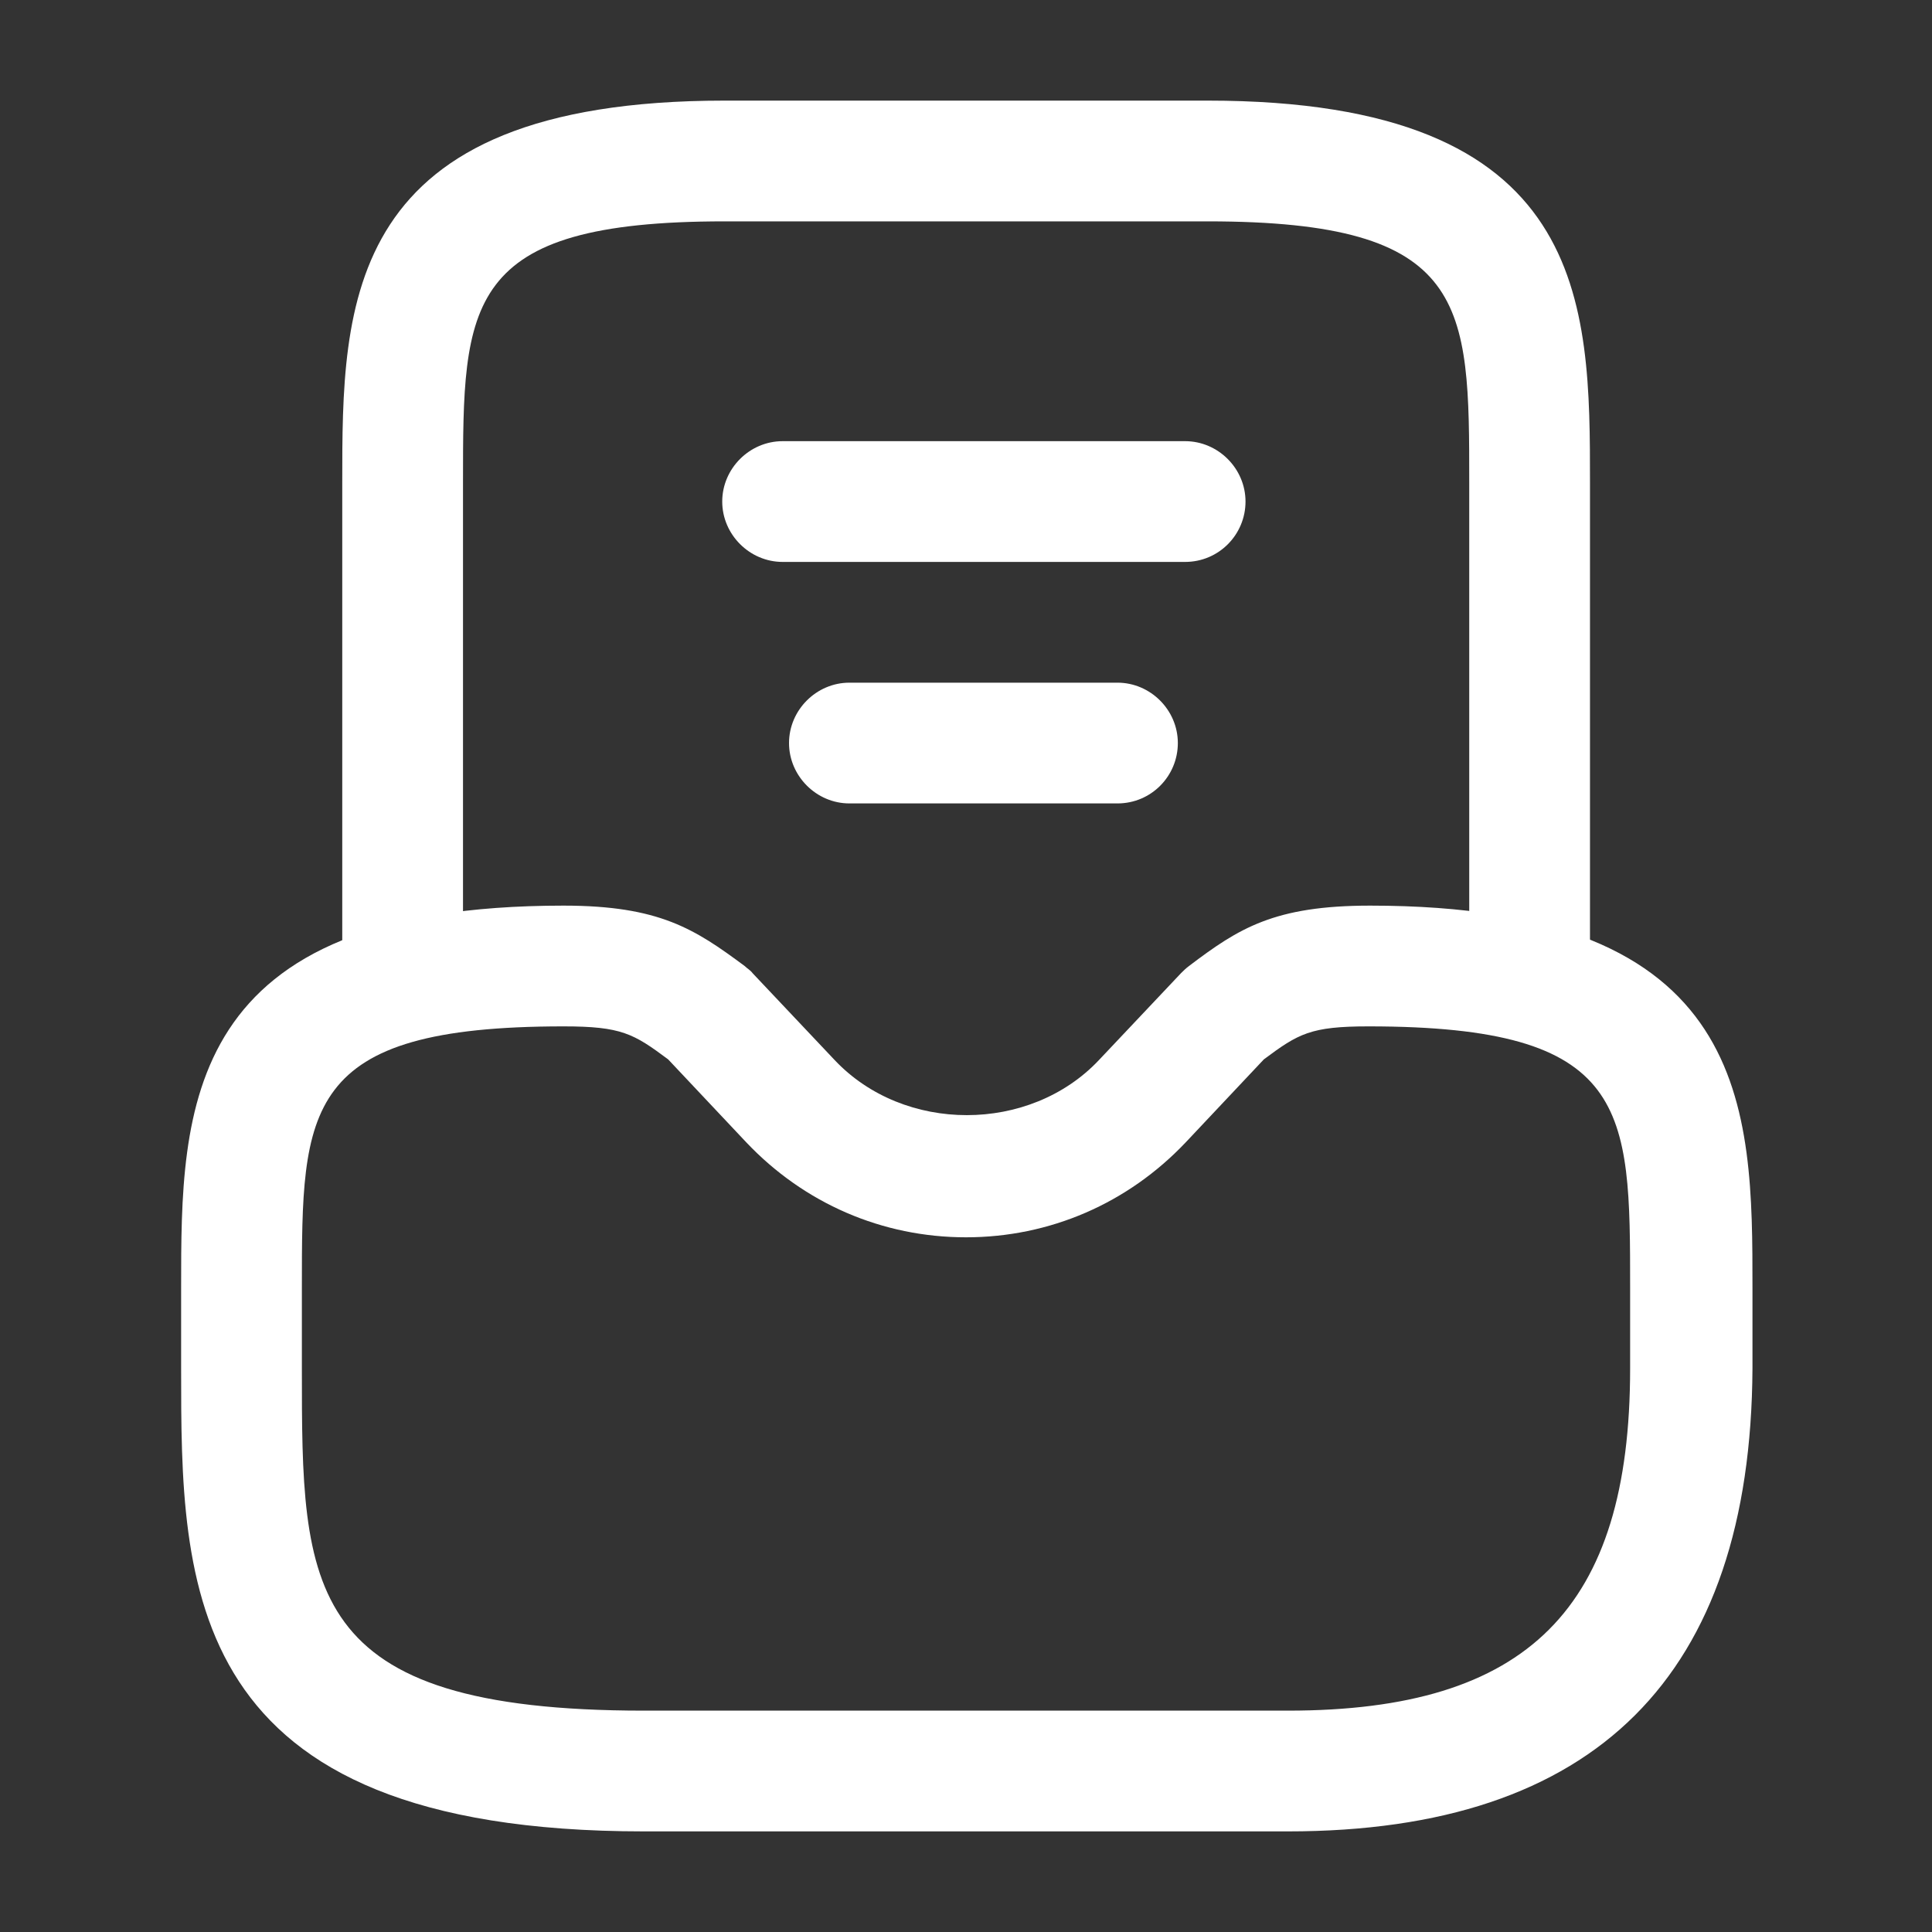 <svg width="40" height="40" viewBox="0 0 40 40" fill="none" xmlns="http://www.w3.org/2000/svg">
<rect x="0" y="0" width="40" height="40" fill="#333333" stroke="none"/>
<path d="M26.667 37.917H13.333C3.75 37.917 3.75 32.833 3.75 28.333V26.667C3.75 22.95 3.75 18.75 11.667 18.75C13.65 18.75 14.383 19.233 15.417 20C15.467 20.05 15.533 20.083 15.583 20.15L17.283 21.95C18.717 23.467 21.317 23.467 22.75 21.95L24.45 20.15C24.5 20.1 24.55 20.05 24.617 20C25.65 19.217 26.383 18.75 28.367 18.75C36.283 18.75 36.283 22.95 36.283 26.667V28.333C36.25 34.7 33.033 37.917 26.667 37.917ZM11.667 21.25C6.25 21.25 6.25 22.95 6.25 26.667V28.333C6.25 32.9 6.25 35.417 13.333 35.417H26.667C31.633 35.417 33.75 33.3 33.75 28.333V26.667C33.75 22.95 33.75 21.25 28.333 21.25C27.133 21.25 26.883 21.4 26.167 21.933L24.55 23.65C23.35 24.917 21.733 25.617 20 25.617C18.267 25.617 16.65 24.917 15.45 23.65L13.833 21.933C13.117 21.4 12.867 21.25 11.667 21.25Z" fill="white"/>
<path d="M31.669 21.25C30.986 21.25 30.419 20.683 30.419 20V10C30.419 6.283 30.419 4.583 25.003 4.583H15.003C9.586 4.583 9.586 6.283 9.586 10V20C9.586 20.683 9.019 21.25 8.336 21.25C7.653 21.25 7.086 20.683 7.086 20V10C7.086 6.283 7.086 2.083 15.003 2.083H25.003C32.919 2.083 32.919 6.283 32.919 10V20C32.919 20.683 32.353 21.25 31.669 21.25Z" fill="white"/>
<path d="M23.136 16.634H17.586C16.903 16.634 16.336 16.067 16.336 15.384C16.336 14.7 16.903 14.134 17.586 14.134H23.136C23.819 14.134 24.386 14.7 24.386 15.384C24.386 16.067 23.836 16.634 23.136 16.634Z" fill="white"/>
<path d="M24.537 11.634H16.203C15.52 11.634 14.953 11.067 14.953 10.384C14.953 9.7 15.52 9.134 16.203 9.134H24.537C25.22 9.134 25.787 9.7 25.787 10.384C25.787 11.067 25.236 11.634 24.537 11.634Z" fill="white"/>
</svg>
